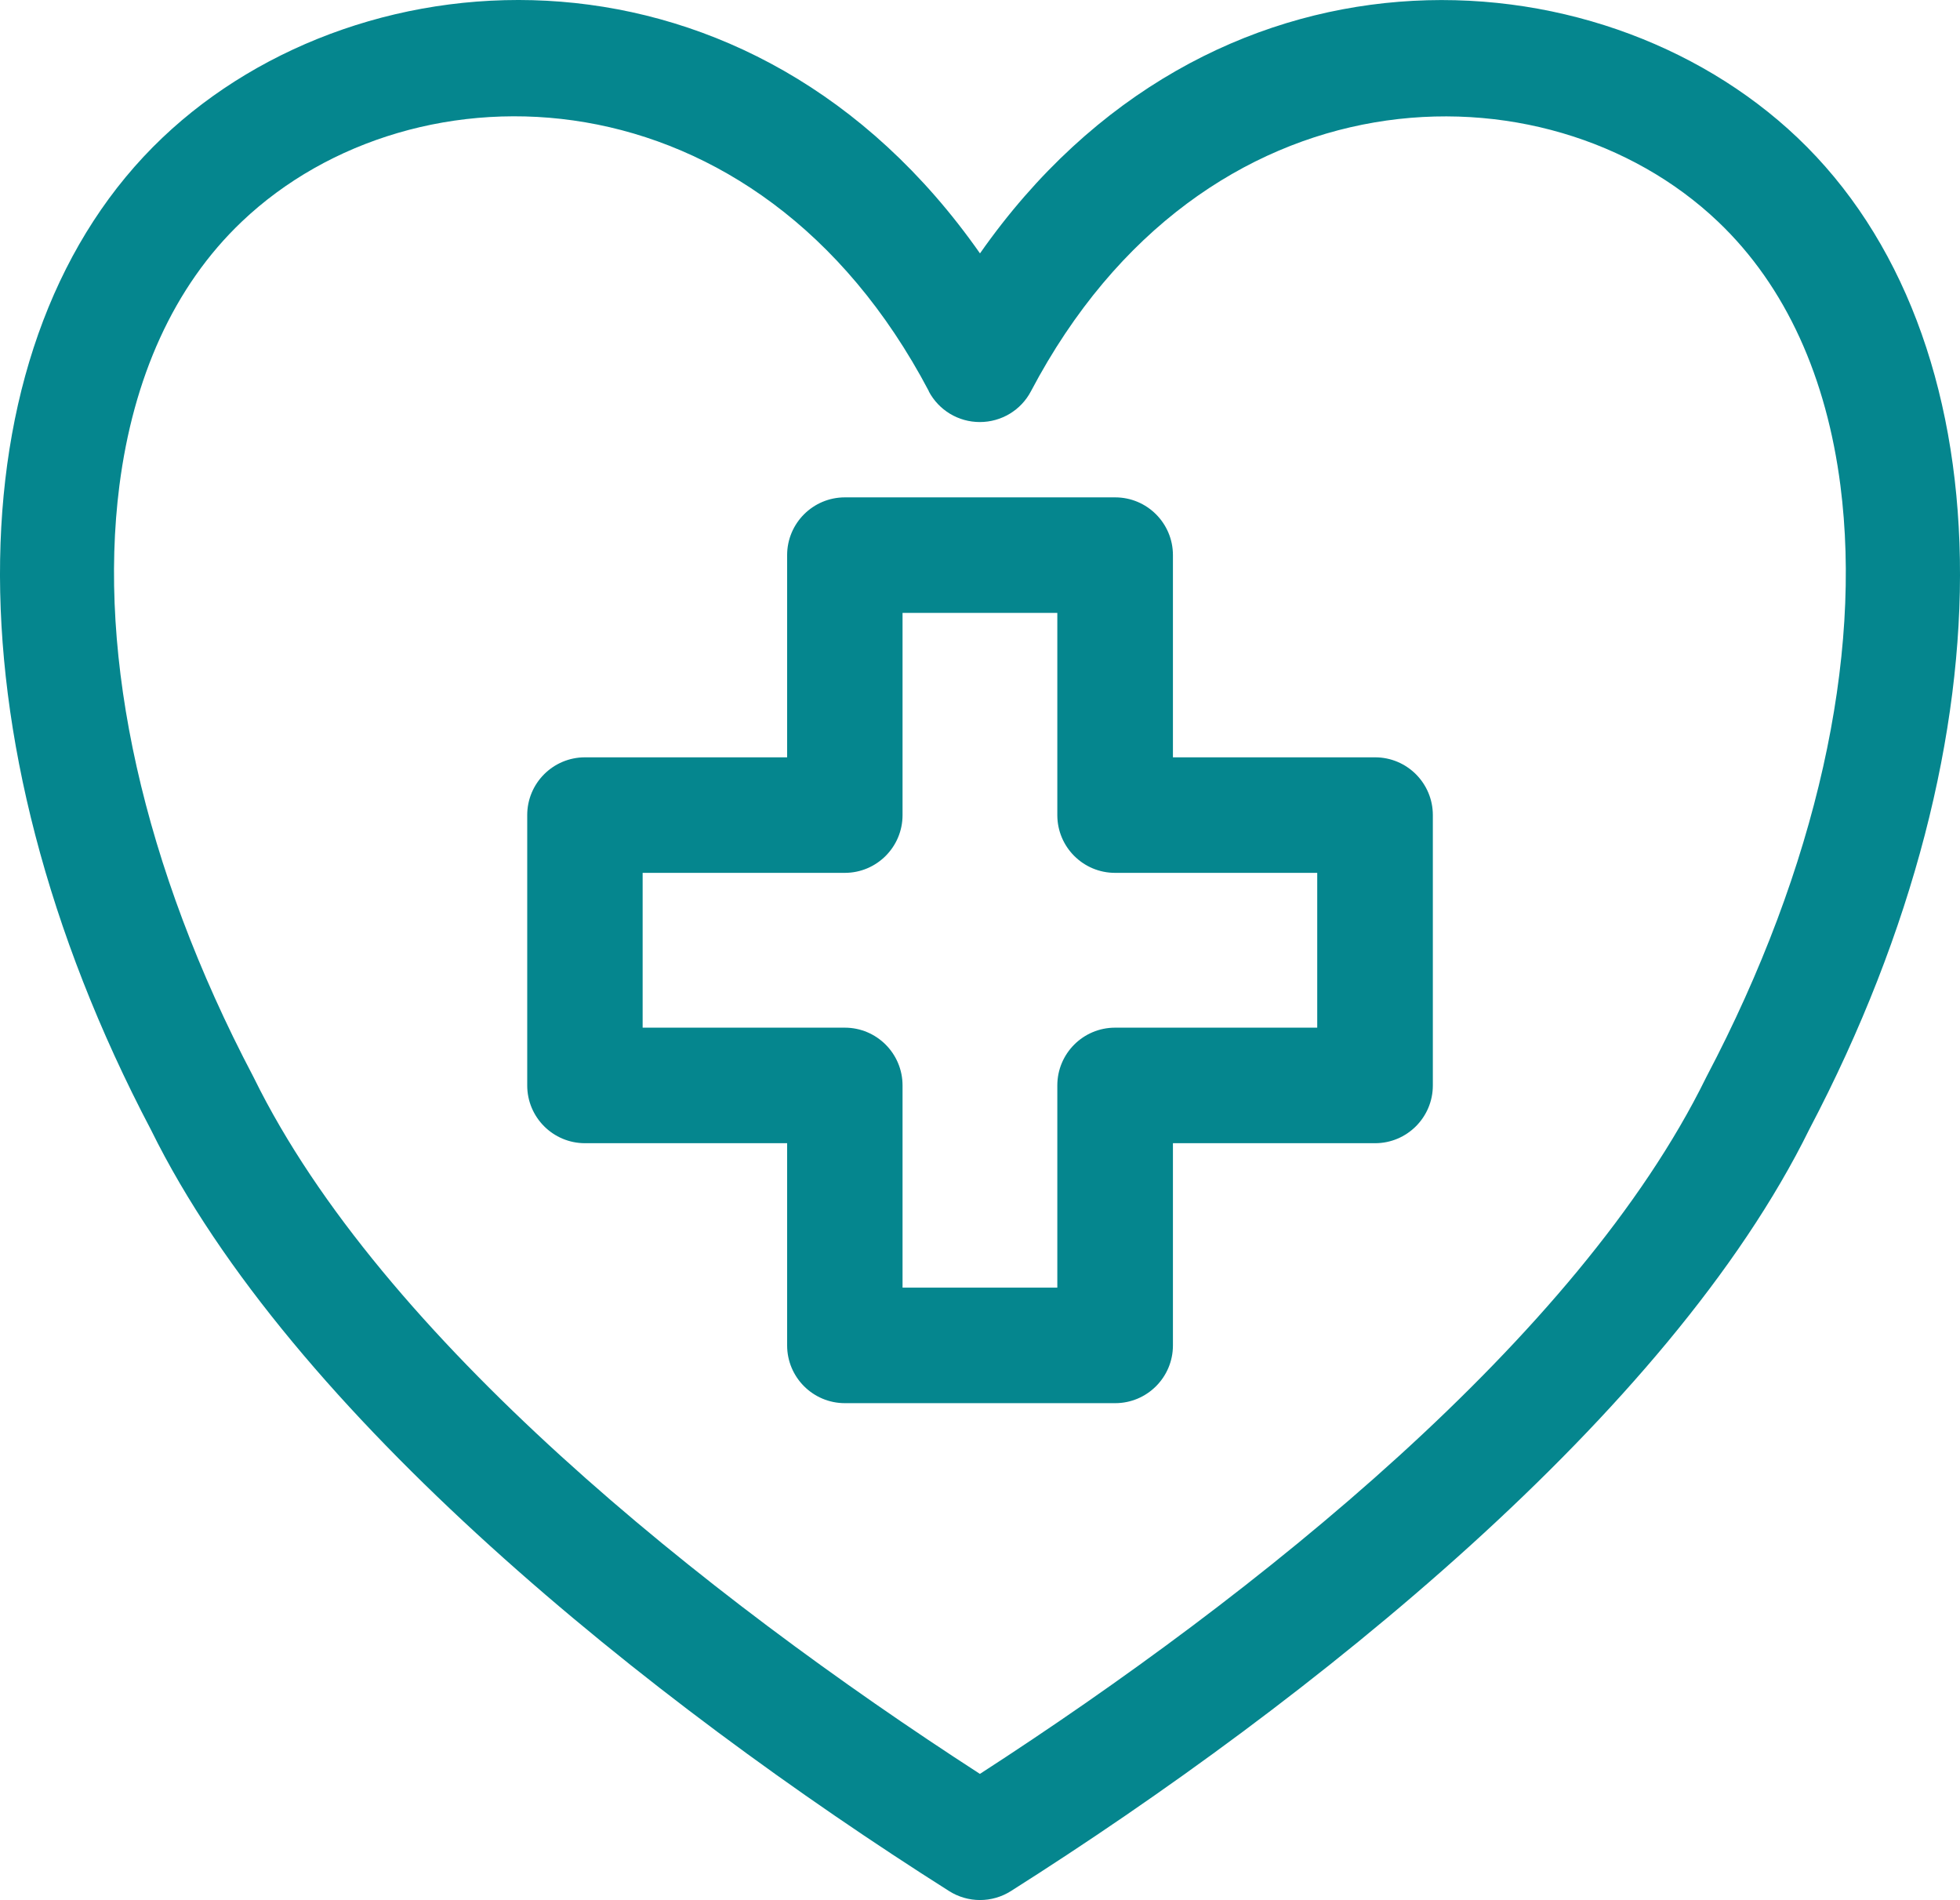 <?xml version="1.0" encoding="UTF-8"?>
<svg id="Layer_1" data-name="Layer 1" xmlns="http://www.w3.org/2000/svg" viewBox="0 0 1008.55 977.51">
  <defs>
    <style>
      .cls-1 {
        fill: #05868e;
        fill-rule: evenodd;
      }
    </style>
  </defs>
  <path class="cls-1" d="M504.27,130.36c117.52-167.68,317.29-157.69,420.66-59.53,107.44,102.09,113.34,306.1,6.14,510.05-72.14,146.68-256.5,294.24-410.9,392.02-9.7,6.14-22.08,6.14-31.78,0-154.31-97.73-338.58-245.21-410.68-391.6C-29.74,377.11-23.88,172.93,83.61,70.83c103.36-98.2,303.14-108.19,420.66,59.53h0ZM477.97,201.28C389.42,33,213.08,29.76,124.49,113.96c-35.34,33.56-55.97,80.81-63.05,135.84-11.34,88.45,12.09,196.18,68.86,304.03l.38.75c65.53,133.4,231.19,265.97,373.55,358.03,142.36-92.06,308.02-224.63,373.55-358.03l.38-.75c56.77-107.86,80.2-215.58,68.86-304.03-7.08-55.03-27.7-102.28-63.05-135.84-88.55-84.14-264.89-80.91-353.48,87.33-5.11,9.75-15.23,15.84-26.3,15.84s-21.14-6.09-26.3-15.84h.08ZM405.03,588.14h-104.02c-16.41,0-29.72-13.31-29.72-29.72v-139.08c0-16.41,13.31-29.72,29.72-29.72h104.02v-104.02c0-16.41,13.31-29.72,29.72-29.72h139.08c16.41,0,29.72,13.31,29.72,29.72v104.02h104.02c16.41,0,29.72,13.31,29.72,29.72v139.08c0,16.41-13.31,29.72-29.72,29.72h-104.02v104.02c0,16.41-13.31,29.72-29.72,29.72h-139.08c-16.41,0-29.72-13.31-29.72-29.72v-104.02ZM464.42,558.42v104.02h79.64v-104.02c0-16.41,13.31-29.72,29.72-29.72h104.02v-79.64h-104.02c-16.41,0-29.72-13.31-29.72-29.72v-104.02h-79.64v104.02c0,16.41-13.31,29.72-29.72,29.72h-104.02v79.64h104.02c16.41,0,29.72,13.31,29.72,29.72Z"/>
</svg>